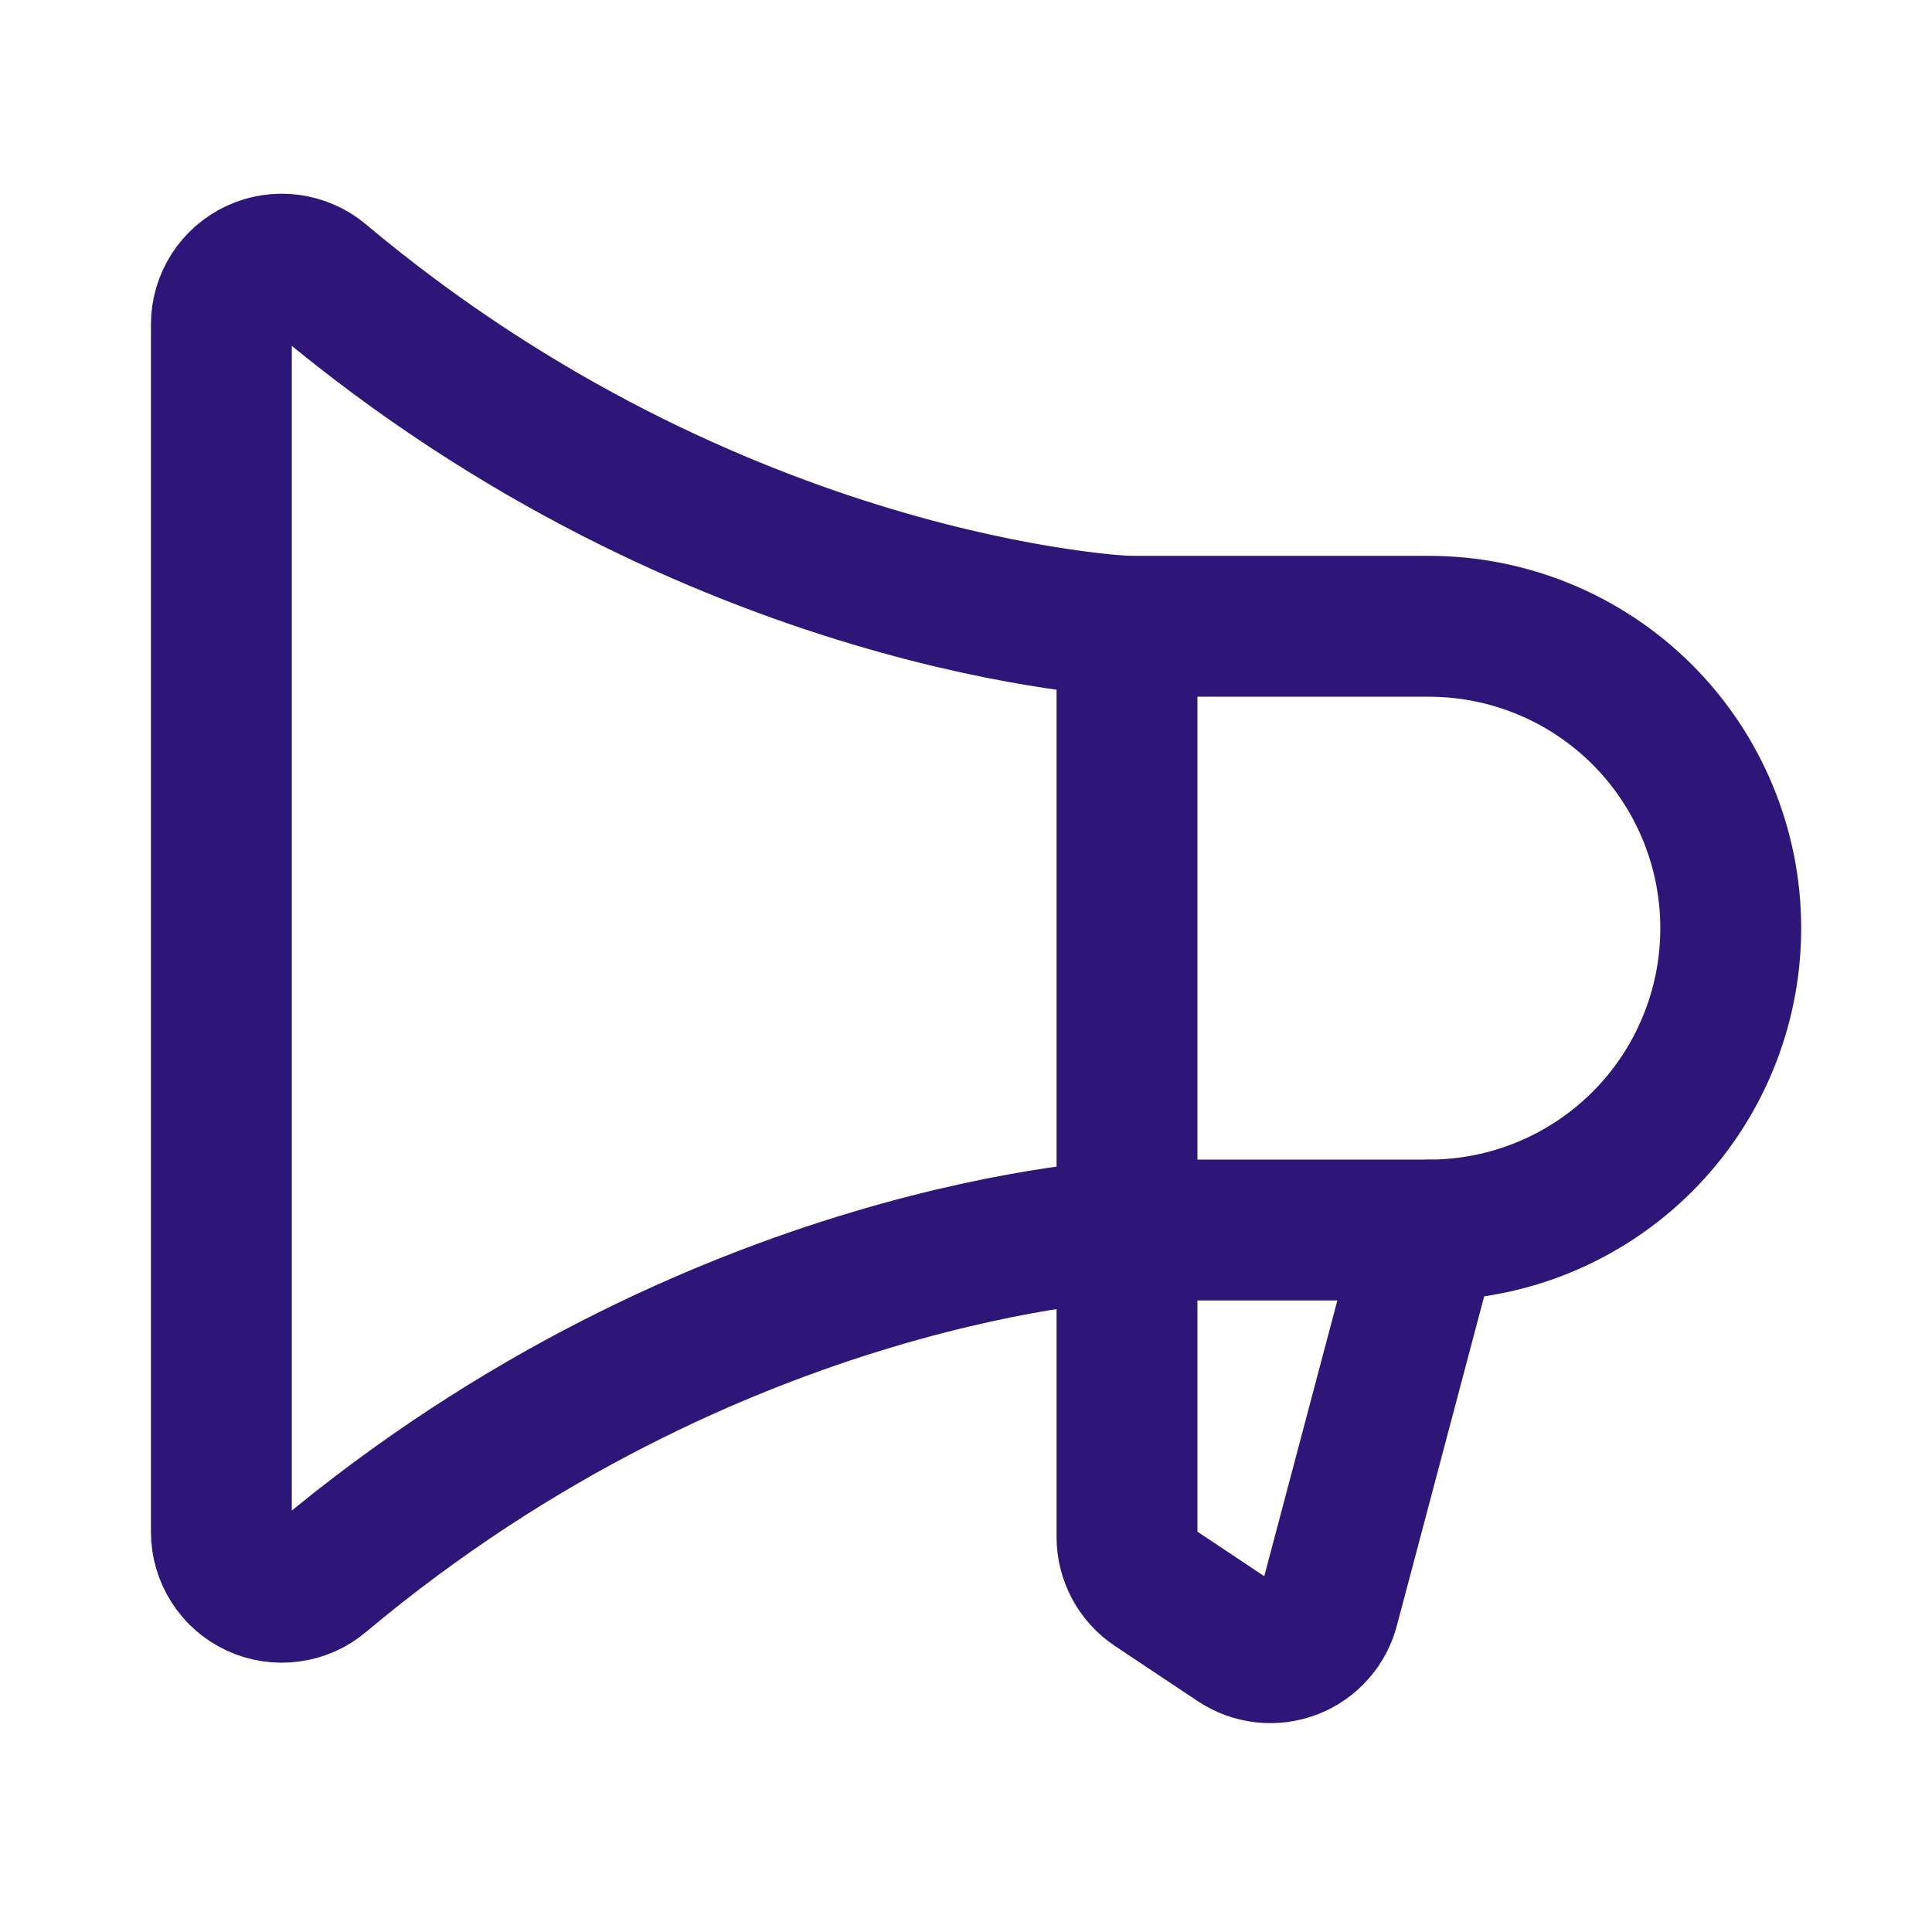 <svg width="24" height="24" viewBox="0 0 24 24" fill="none" xmlns="http://www.w3.org/2000/svg">
<path d="M14 7.781V19.094C14 19.217 14.031 19.339 14.089 19.448C14.147 19.556 14.231 19.649 14.334 19.718L15.365 20.405C15.465 20.471 15.58 20.513 15.699 20.526C15.819 20.539 15.94 20.523 16.052 20.48C16.164 20.437 16.264 20.367 16.343 20.277C16.423 20.187 16.48 20.079 16.509 19.962L17.75 15.281" stroke="#2E1679" stroke-width="1.75" stroke-linecap="round" stroke-linejoin="round"/>
<path d="M2.75 19.03C2.75 19.173 2.791 19.313 2.868 19.433C2.944 19.554 3.054 19.65 3.184 19.71C3.313 19.77 3.457 19.792 3.599 19.773C3.74 19.755 3.874 19.696 3.983 19.604C8.895 15.483 14 15.28 14 15.28H17.75C18.745 15.28 19.698 14.885 20.402 14.182C21.105 13.479 21.5 12.525 21.5 11.53C21.5 10.536 21.105 9.582 20.402 8.878C19.698 8.175 18.745 7.78 17.75 7.78H14C14 7.78 8.895 7.578 3.983 3.457C3.874 3.365 3.74 3.307 3.599 3.288C3.457 3.269 3.313 3.291 3.184 3.351C3.055 3.411 2.945 3.507 2.868 3.627C2.791 3.748 2.75 3.887 2.75 4.03V19.03Z" stroke="#2E1679" stroke-width="1.75" stroke-linecap="round" stroke-linejoin="round"/>
</svg>
